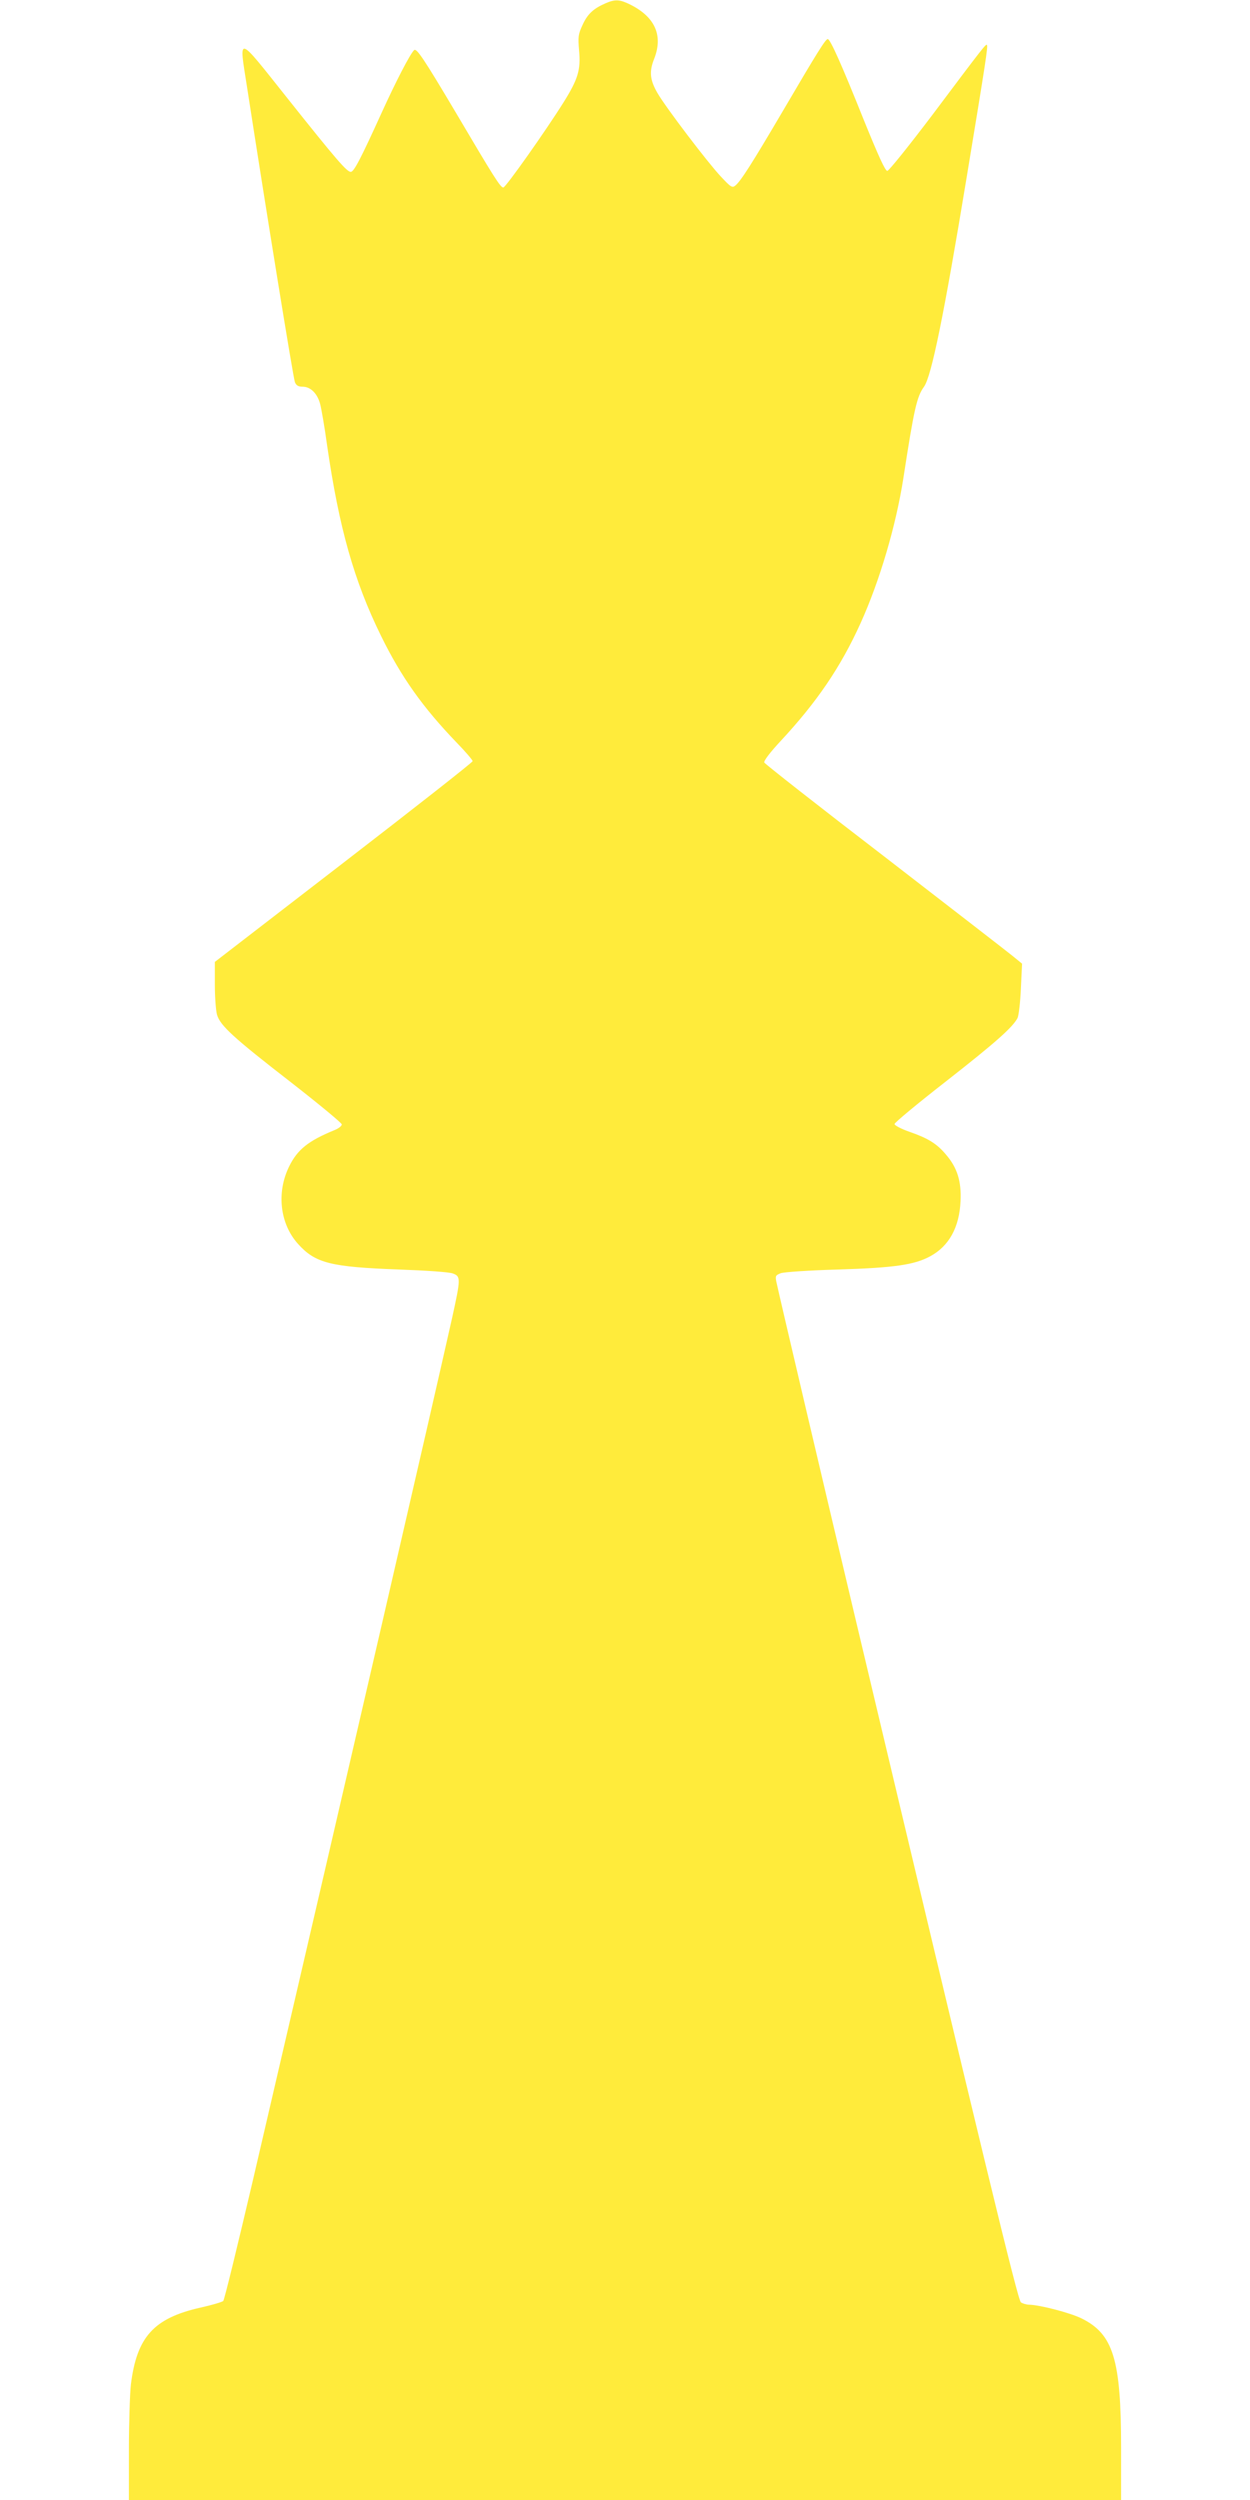 <?xml version="1.0" standalone="no"?>
<!DOCTYPE svg PUBLIC "-//W3C//DTD SVG 20010904//EN"
 "http://www.w3.org/TR/2001/REC-SVG-20010904/DTD/svg10.dtd">
<svg version="1.0" xmlns="http://www.w3.org/2000/svg"
 width="640pt" height="1280pt" viewBox="0 0 640 1280"
 preserveAspectRatio="xMidYMid meet">
<g transform="translate(0,1280) scale(0.1,-0.1)"
fill="#ffeb3b" stroke="none">
<path d="M3100 12783 c-62 -27 -92 -55 -117 -110 -23 -49 -24 -62 -18 -133 9
-98 -6 -146 -79 -263 -94 -150 -297 -437 -309 -437 -15 0 -48 53 -244 385
-165 278 -201 331 -213 318 -21 -20 -94 -162 -165 -318 -109 -240 -143 -305
-159 -305 -20 0 -73 61 -326 379 -261 328 -247 324 -205 54 98 -634 237 -1492
245 -1510 7 -17 18 -23 40 -23 40 0 75 -35 89 -88 6 -22 23 -118 36 -214 61
-420 137 -691 276 -974 103 -210 213 -365 386 -545 46 -47 83 -91 83 -96 0 -6
-297 -239 -660 -519 l-660 -509 0 -115 c0 -63 5 -133 11 -155 16 -56 84 -118
382 -349 141 -110 257 -206 257 -213 0 -8 -17 -21 -37 -29 -134 -55 -190 -99
-233 -187 -65 -133 -47 -293 46 -396 89 -99 167 -118 519 -131 139 -5 254 -13
273 -20 42 -15 41 -26 -3 -227 -114 -508 -488 -2128 -1019 -4411 -79 -337
-147 -617 -153 -623 -5 -5 -58 -21 -117 -34 -239 -54 -326 -150 -356 -395 -5
-46 -10 -198 -10 -337 l0 -253 2540 0 2540 0 0 268 c0 452 -40 582 -203 662
-59 29 -214 69 -268 70 -14 0 -33 6 -42 12 -16 12 -185 710 -862 3563 -142
599 -373 1582 -390 1662 -6 30 -4 34 22 44 15 6 147 15 293 19 291 9 392 24
473 68 96 52 149 148 155 282 5 102 -17 172 -75 239 -46 55 -91 83 -186 116
-43 15 -77 33 -77 40 0 7 118 105 263 218 254 199 342 277 367 325 6 13 14 81
17 151 l6 127 -49 40 c-27 22 -323 251 -657 509 -335 257 -611 474 -614 481
-3 9 31 53 83 109 187 201 308 379 410 604 99 219 181 499 219 741 55 357 69
419 106 470 38 53 102 366 218 1070 100 605 110 674 104 680 -5 6 -19 -11
-276 -354 -121 -160 -226 -291 -234 -291 -11 0 -46 78 -118 255 -116 290 -174
420 -187 420 -11 0 -52 -65 -229 -367 -160 -272 -216 -360 -244 -383 -16 -13
-23 -9 -75 47 -66 70 -282 354 -324 427 -38 66 -43 109 -17 174 47 119 6 214
-121 278 -54 27 -78 29 -128 7z"/>
</g>
</svg>
